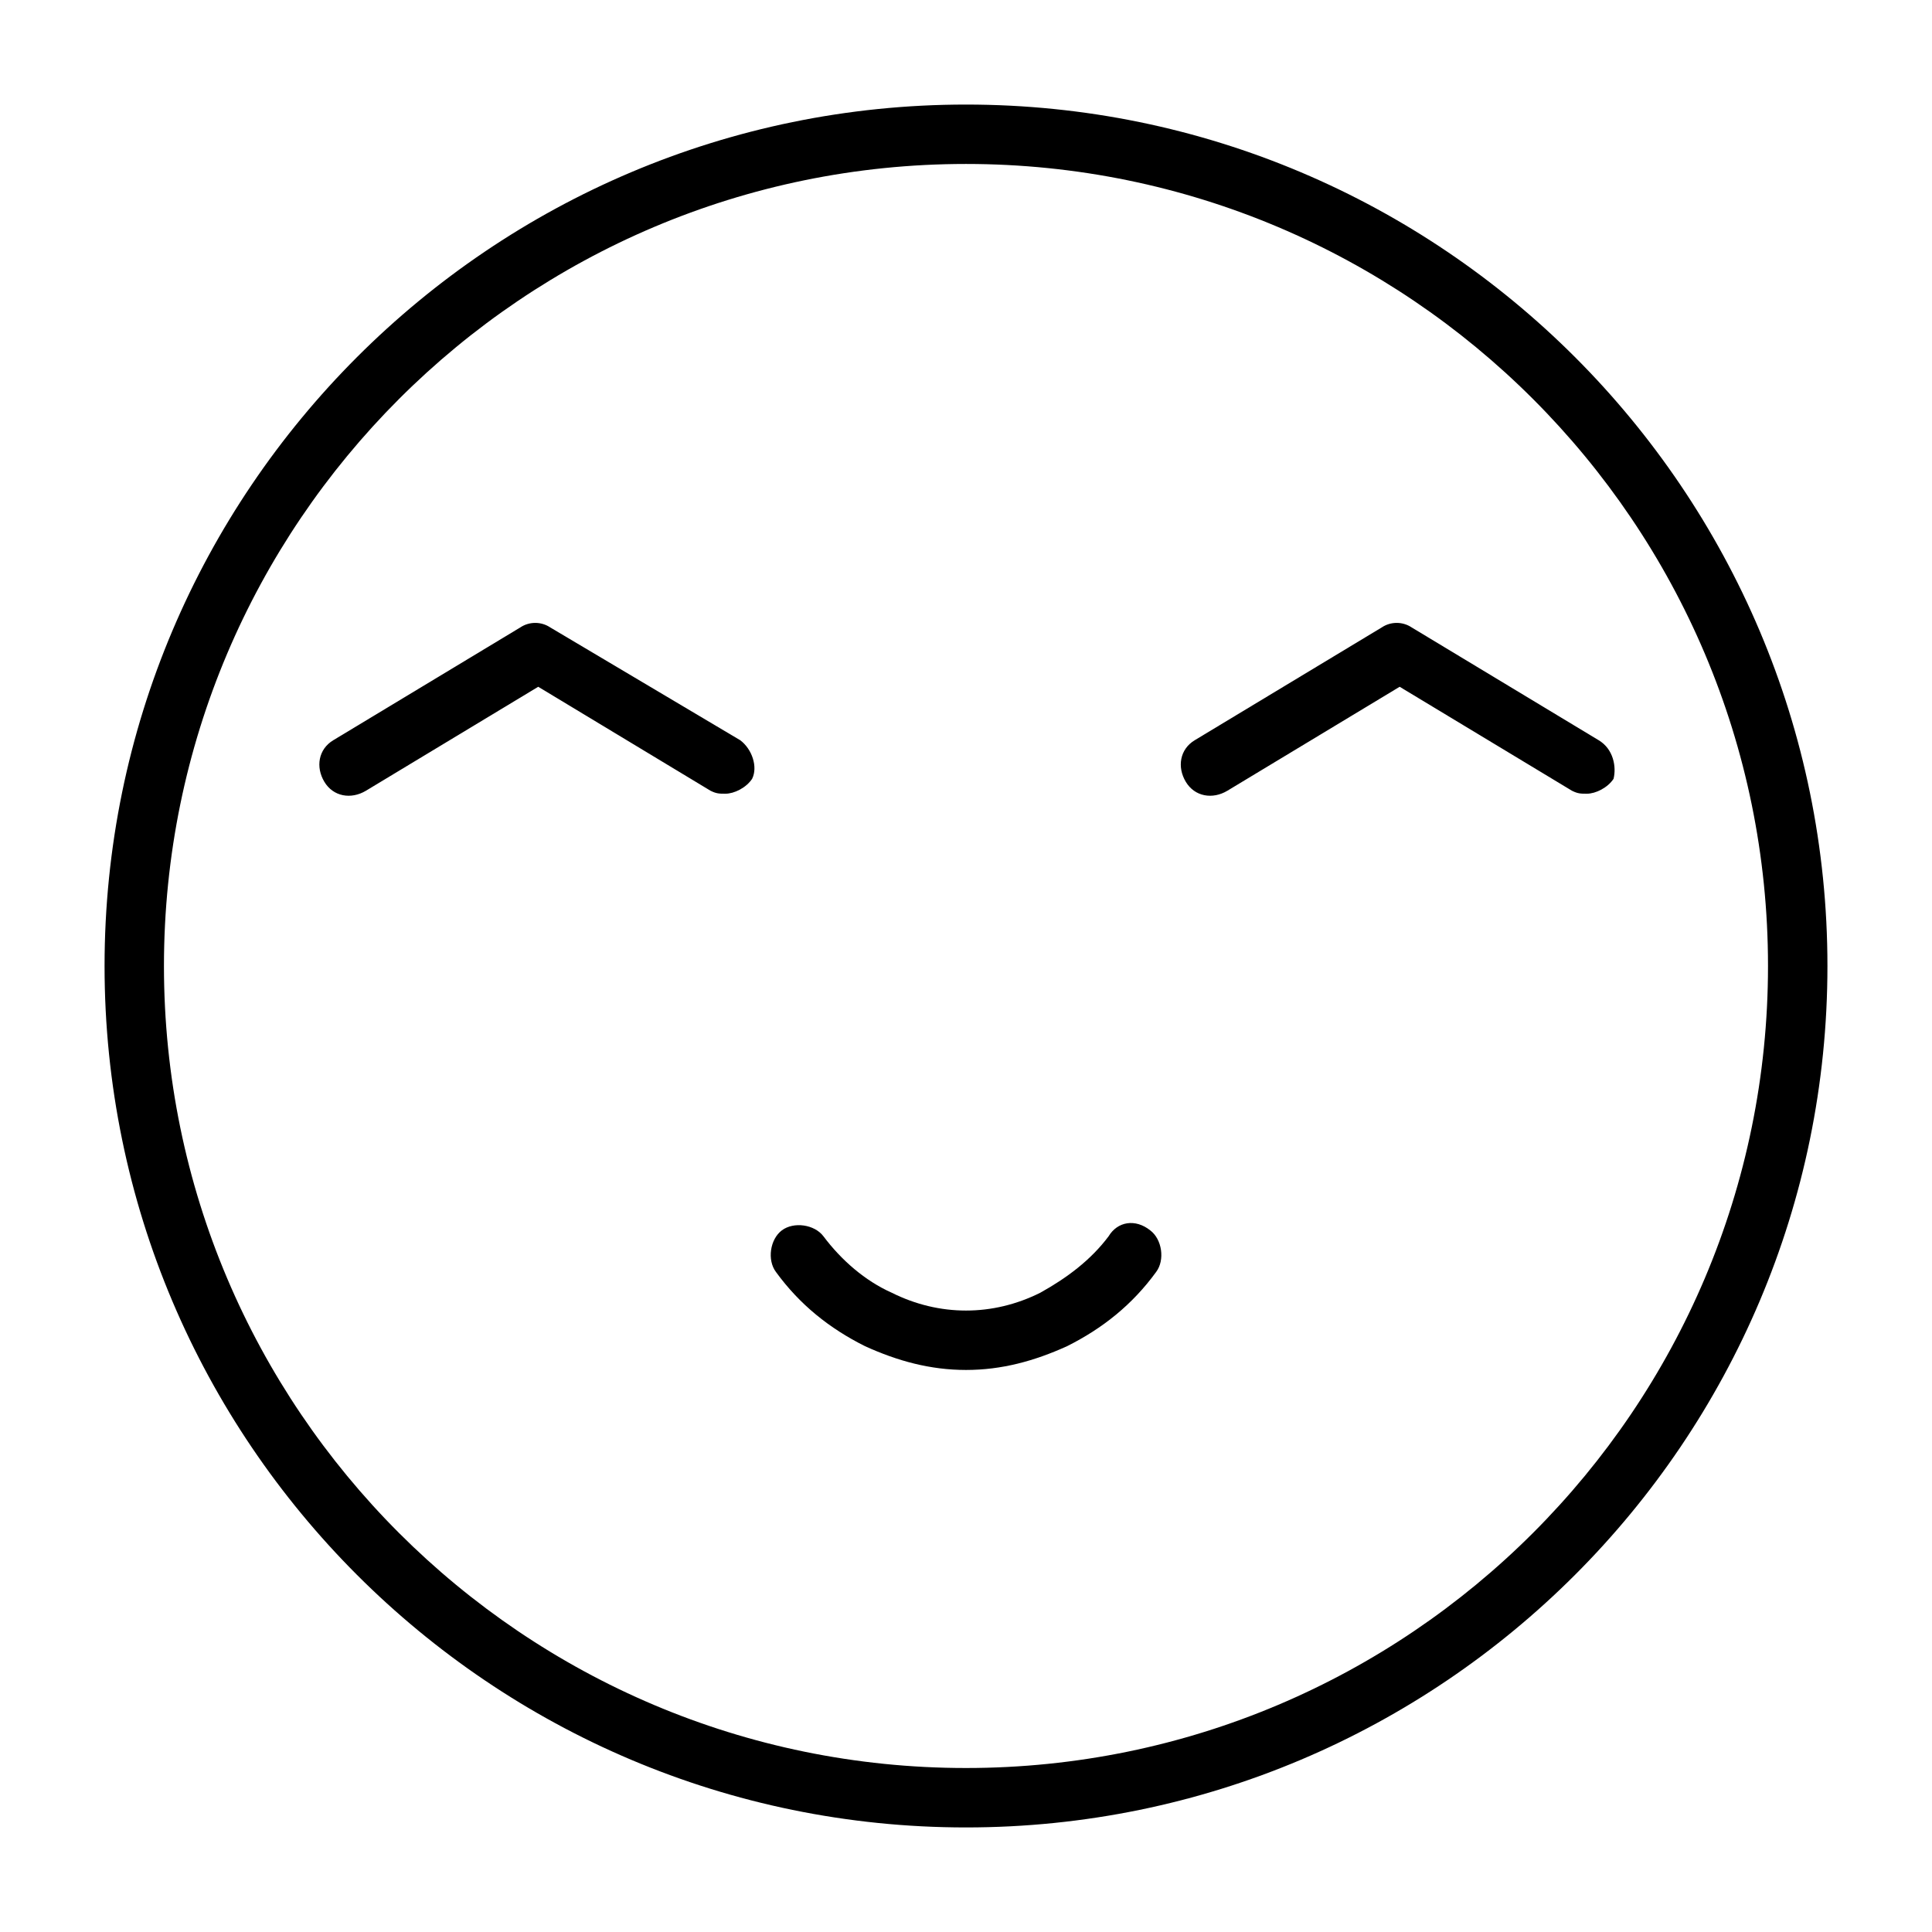 <?xml version="1.0" encoding="UTF-8"?>
<!-- Uploaded to: ICON Repo, www.iconrepo.com, Generator: ICON Repo Mixer Tools -->
<svg fill="#000000" width="800px" height="800px" version="1.1" viewBox="144 144 512 512" xmlns="http://www.w3.org/2000/svg">
 <g>
  <path d="m340.17 340.17-50.383-29.914c-2.363-1.574-5.512-1.574-7.871 0l-49.594 29.914c-3.938 2.363-4.723 7.086-2.363 11.02 2.363 3.938 7.086 4.723 11.02 2.363l45.656-27.551 45.656 27.551c1.574 0.789 2.363 0.789 3.938 0.789 2.363 0 5.512-1.574 7.086-3.938 1.578-3.148 0.004-7.875-3.144-10.234z"/>
  <path d="m567.67 340.17-49.594-29.914c-2.363-1.574-5.512-1.574-7.871 0l-49.594 29.914c-3.938 2.363-4.723 7.086-2.363 11.02 2.363 3.938 7.086 4.723 11.02 2.363l45.656-27.551 45.656 27.551c1.574 0.789 2.363 0.789 3.938 0.789 2.363 0 5.512-1.574 7.086-3.938 0.789-3.148 0.004-7.875-3.934-10.234z"/>
  <path d="m400 171.71c-125.95 0-228.29 102.34-228.29 228.29s102.34 228.29 228.29 228.29 228.29-102.34 228.29-228.29-102.34-228.29-228.29-228.29zm0 440.83c-117.29 0-212.55-95.25-212.55-212.54s95.254-212.55 212.55-212.55 212.54 95.25 212.54 212.54c0 117.3-95.25 212.55-212.54 212.55z"/>
  <path d="m437.79 471.63c-4.723 6.297-11.02 11.02-18.105 14.957-12.594 6.297-26.766 6.297-39.359 0-7.086-3.148-13.383-8.66-18.105-14.957-2.363-3.148-7.871-3.938-11.02-1.574-3.148 2.363-3.938 7.871-1.574 11.02 6.297 8.66 14.168 14.957 23.617 19.68 8.66 3.938 17.32 6.297 26.766 6.297 9.445 0 18.105-2.363 26.766-6.297 9.445-4.723 17.32-11.02 23.617-19.68 2.363-3.148 1.574-8.66-1.574-11.02-3.945-3.148-8.668-2.359-11.027 1.574z"/>
 </g>
</svg>